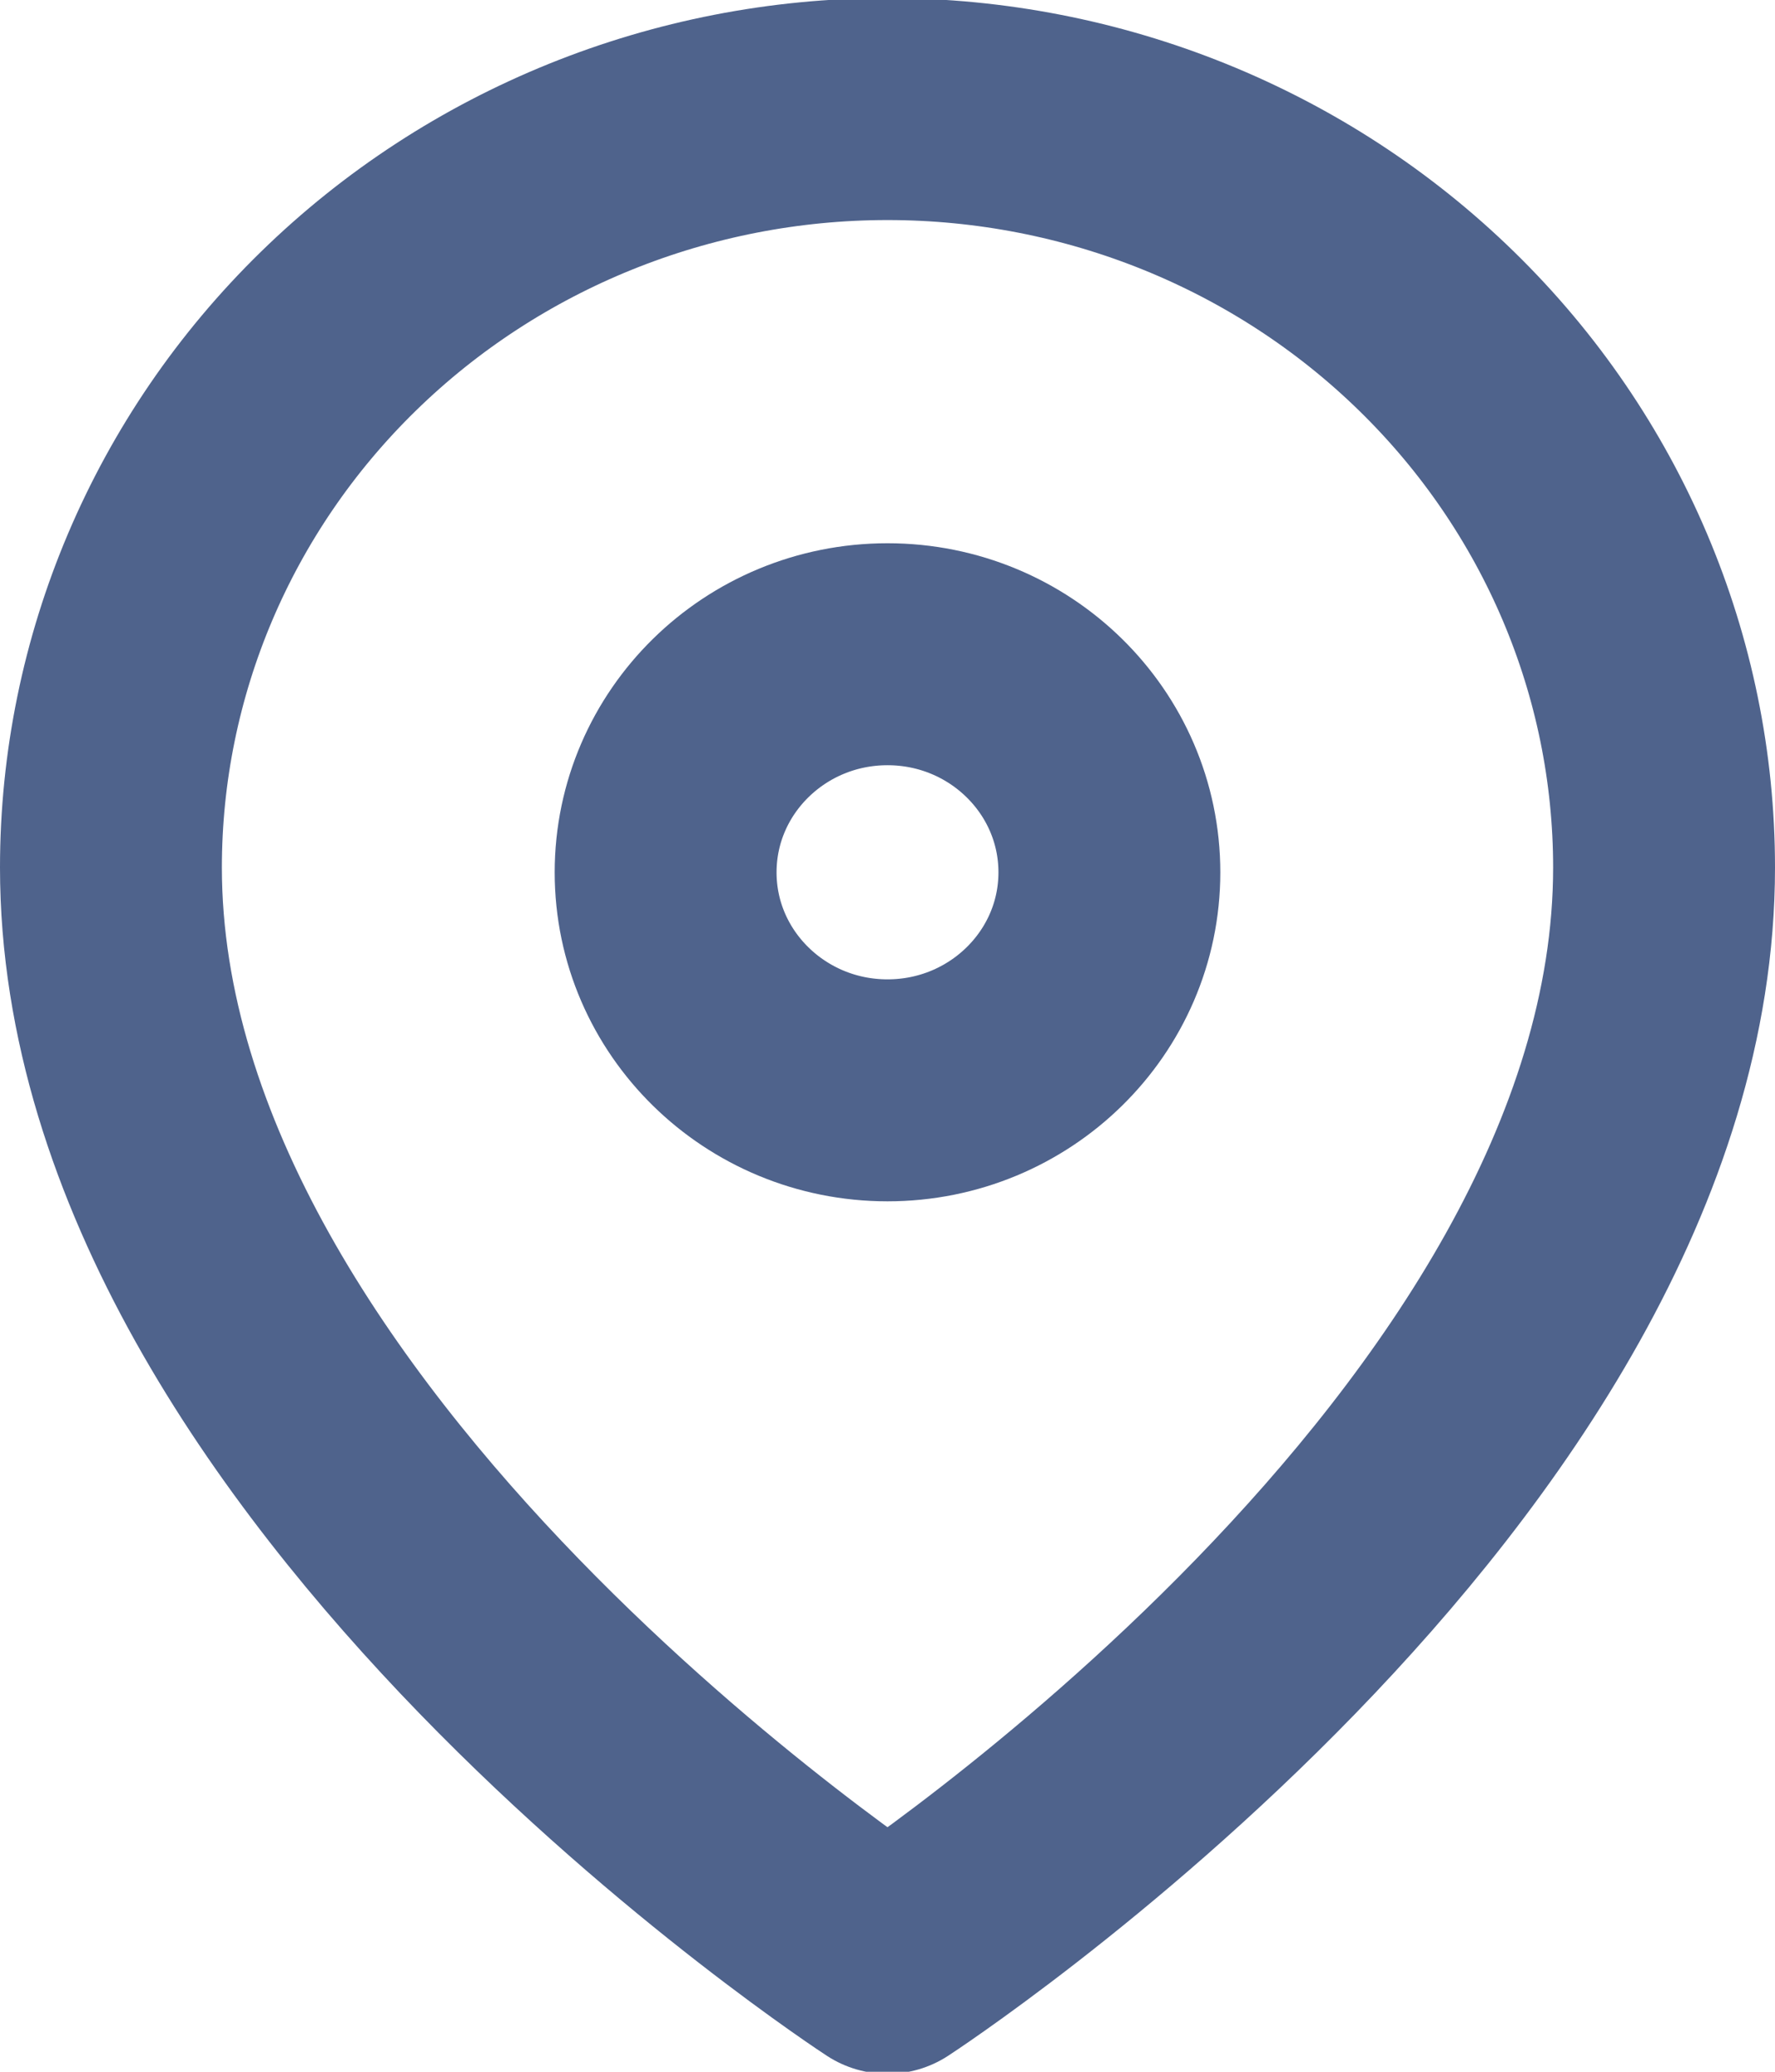 <svg width="12" height="14" viewBox="0 0 12 14" fill="none" xmlns="http://www.w3.org/2000/svg">
<g clip-path="url(#clip0_19_300)">
<path d="M11.25 5.862C11.25 9.847 6 13.264 6 13.264C6 13.264 0.75 9.847 0.75 5.862C0.75 4.503 1.303 3.199 2.288 2.238C3.272 1.277 4.608 0.737 6 0.737C7.392 0.737 8.728 1.277 9.712 2.238C10.697 3.199 11.25 4.503 11.25 5.862Z" stroke="#4F638C" stroke-width="1.5" stroke-linecap="round" stroke-linejoin="round"/>
<path d="M6 7.368C6.828 7.368 7.5 6.708 7.5 5.895C7.5 5.081 6.828 4.421 6 4.421C5.172 4.421 4.5 5.081 4.5 5.895C4.5 6.708 5.172 7.368 6 7.368Z" stroke="#4F638C" stroke-width="1.5" stroke-linecap="round" stroke-linejoin="round"/>
</g>
<defs>
<clipPath id="clip0_19_300">
<rect width="12" height="14" fill="white"/>
</clipPath>
</defs>
</svg>
